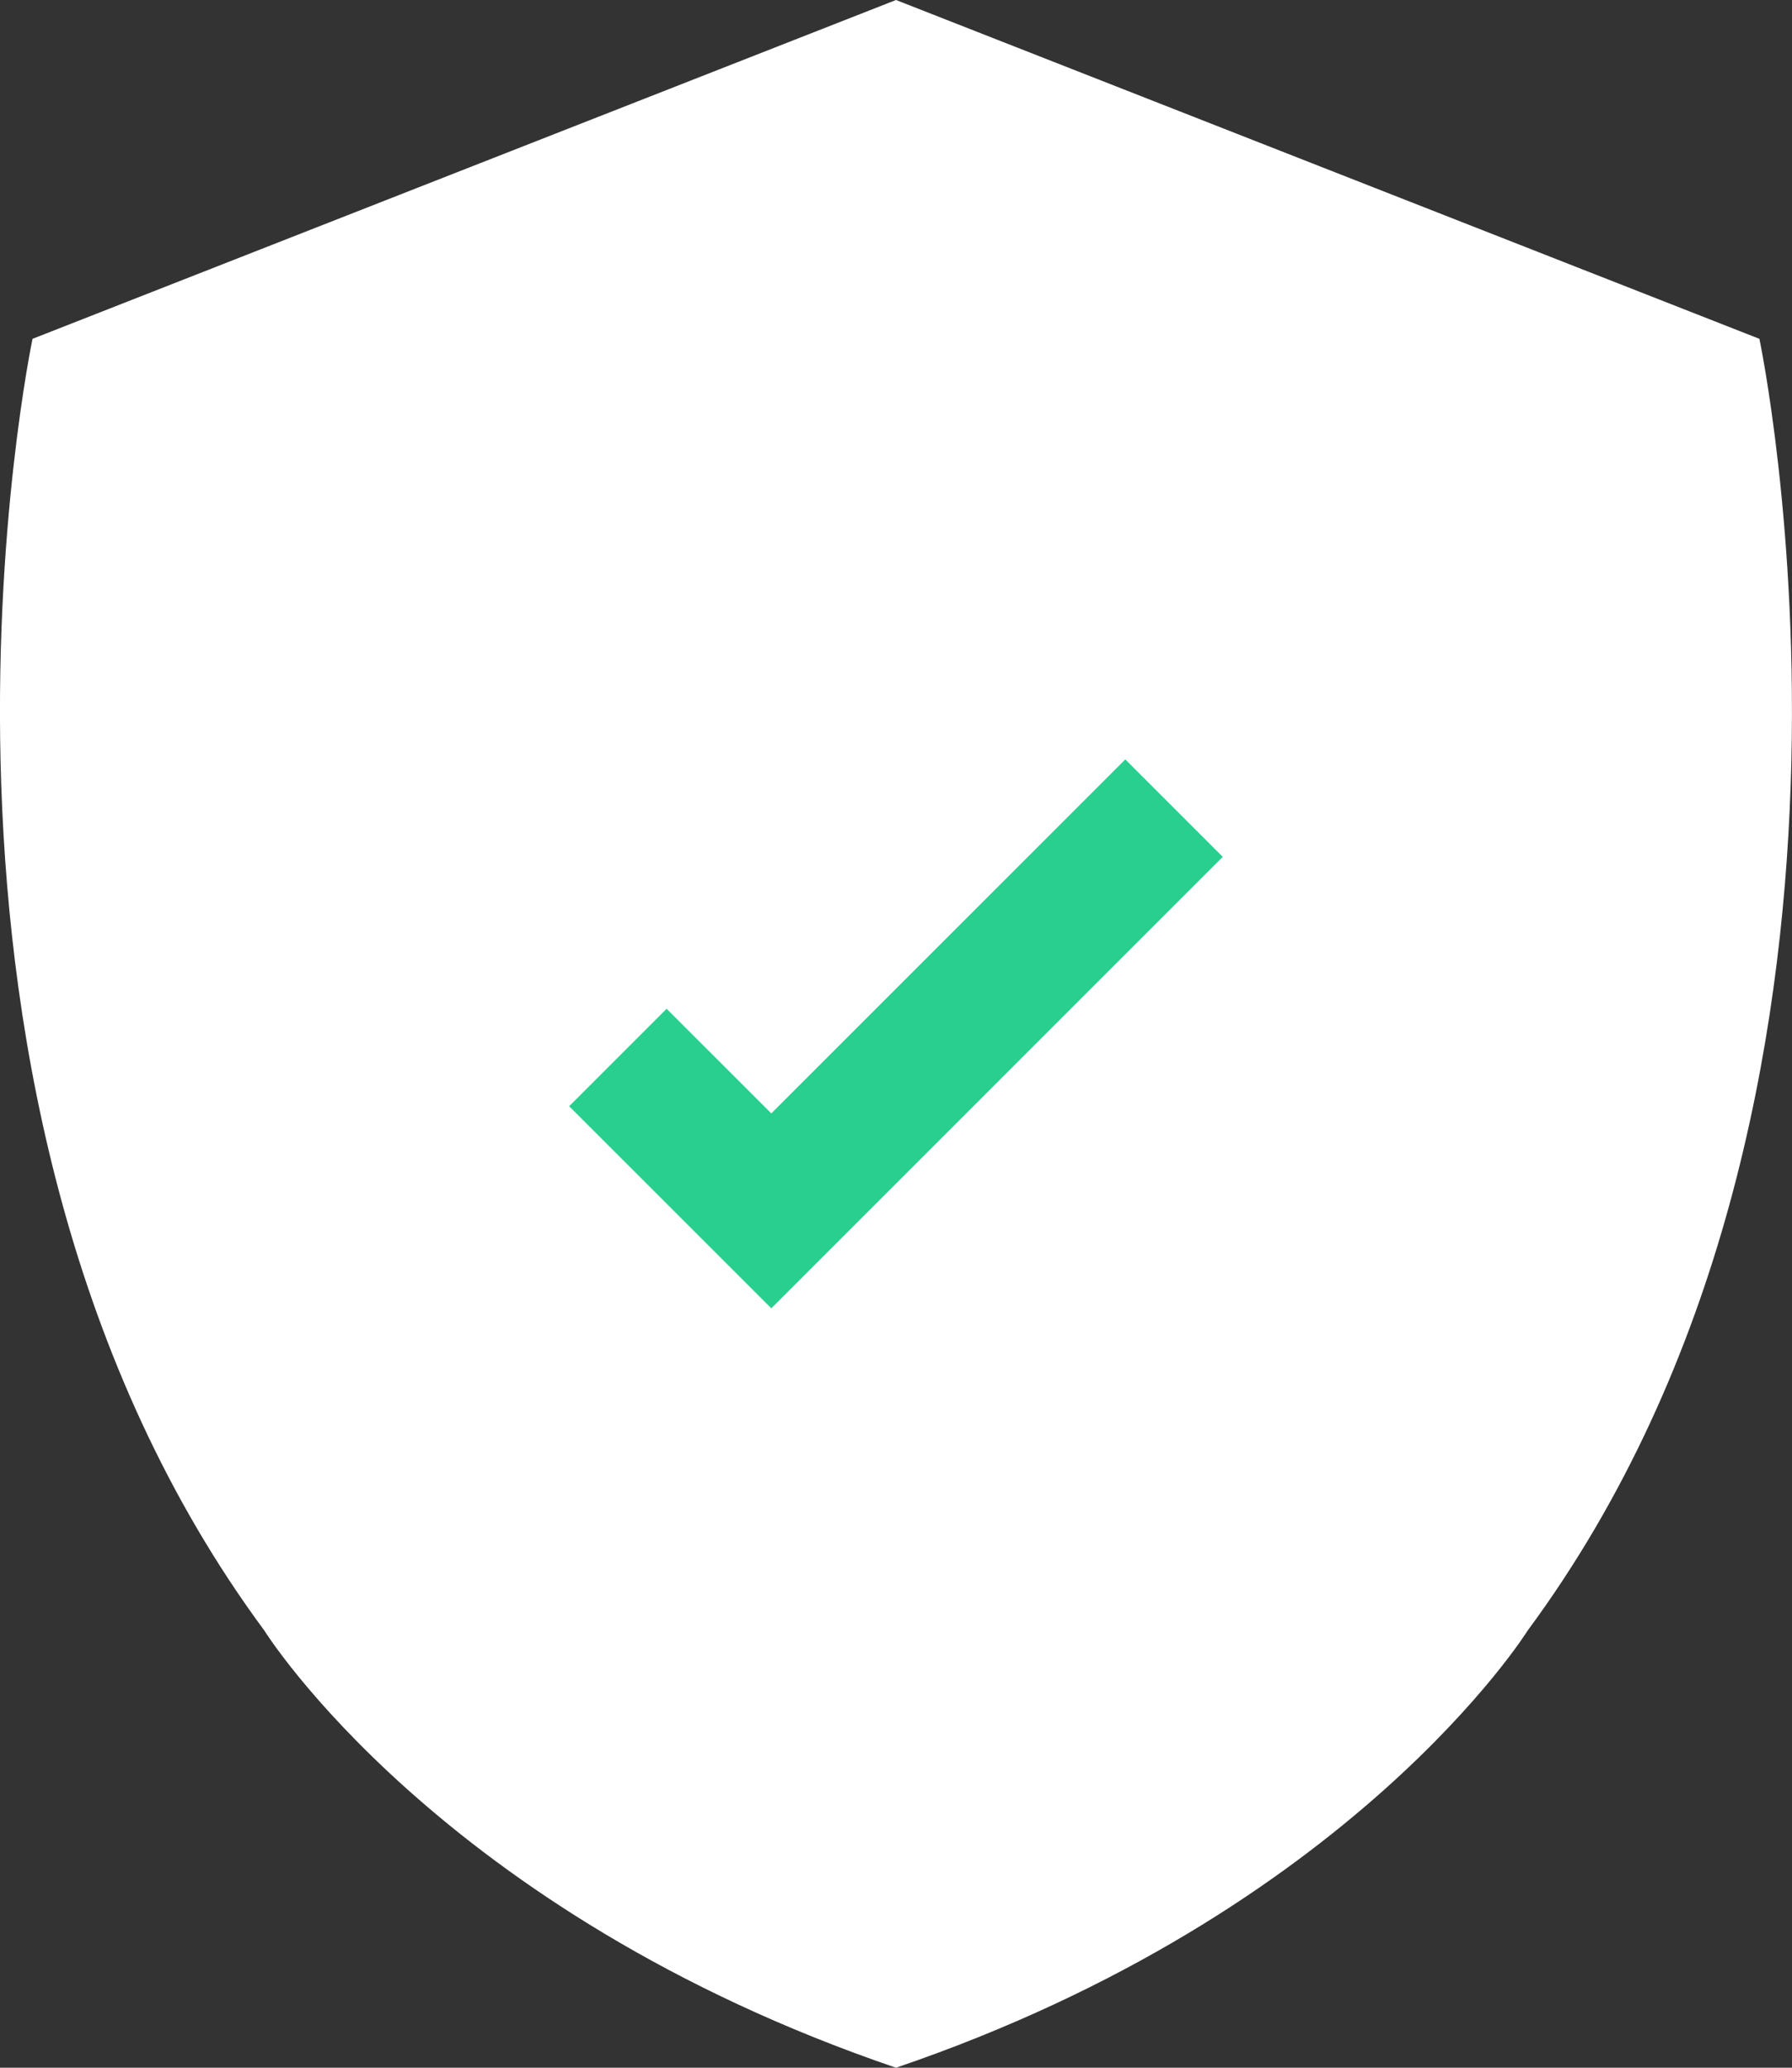 <svg xmlns="http://www.w3.org/2000/svg" width="26" height="30" viewBox="0 0 26 30"><rect x="0" y="0" width="26" height="30" fill="#333333" stroke="none"/><g transform="translate(0)"><path d="M22.165,23.657S19.62,27.746,13,30c-6.62-2.254-9.165-6.343-9.165-6.343C-1.859,15.95.472,4.916.472,4.916L13,0,25.527,4.916s2.331,11.034-3.362,18.741" fill="#fff"/><path d="M11.191,18.982,8.258,16.05l1.414-1.414,1.519,1.518,5.136-5.136,1.414,1.414Z" fill="#29cf8e"/></g></svg>